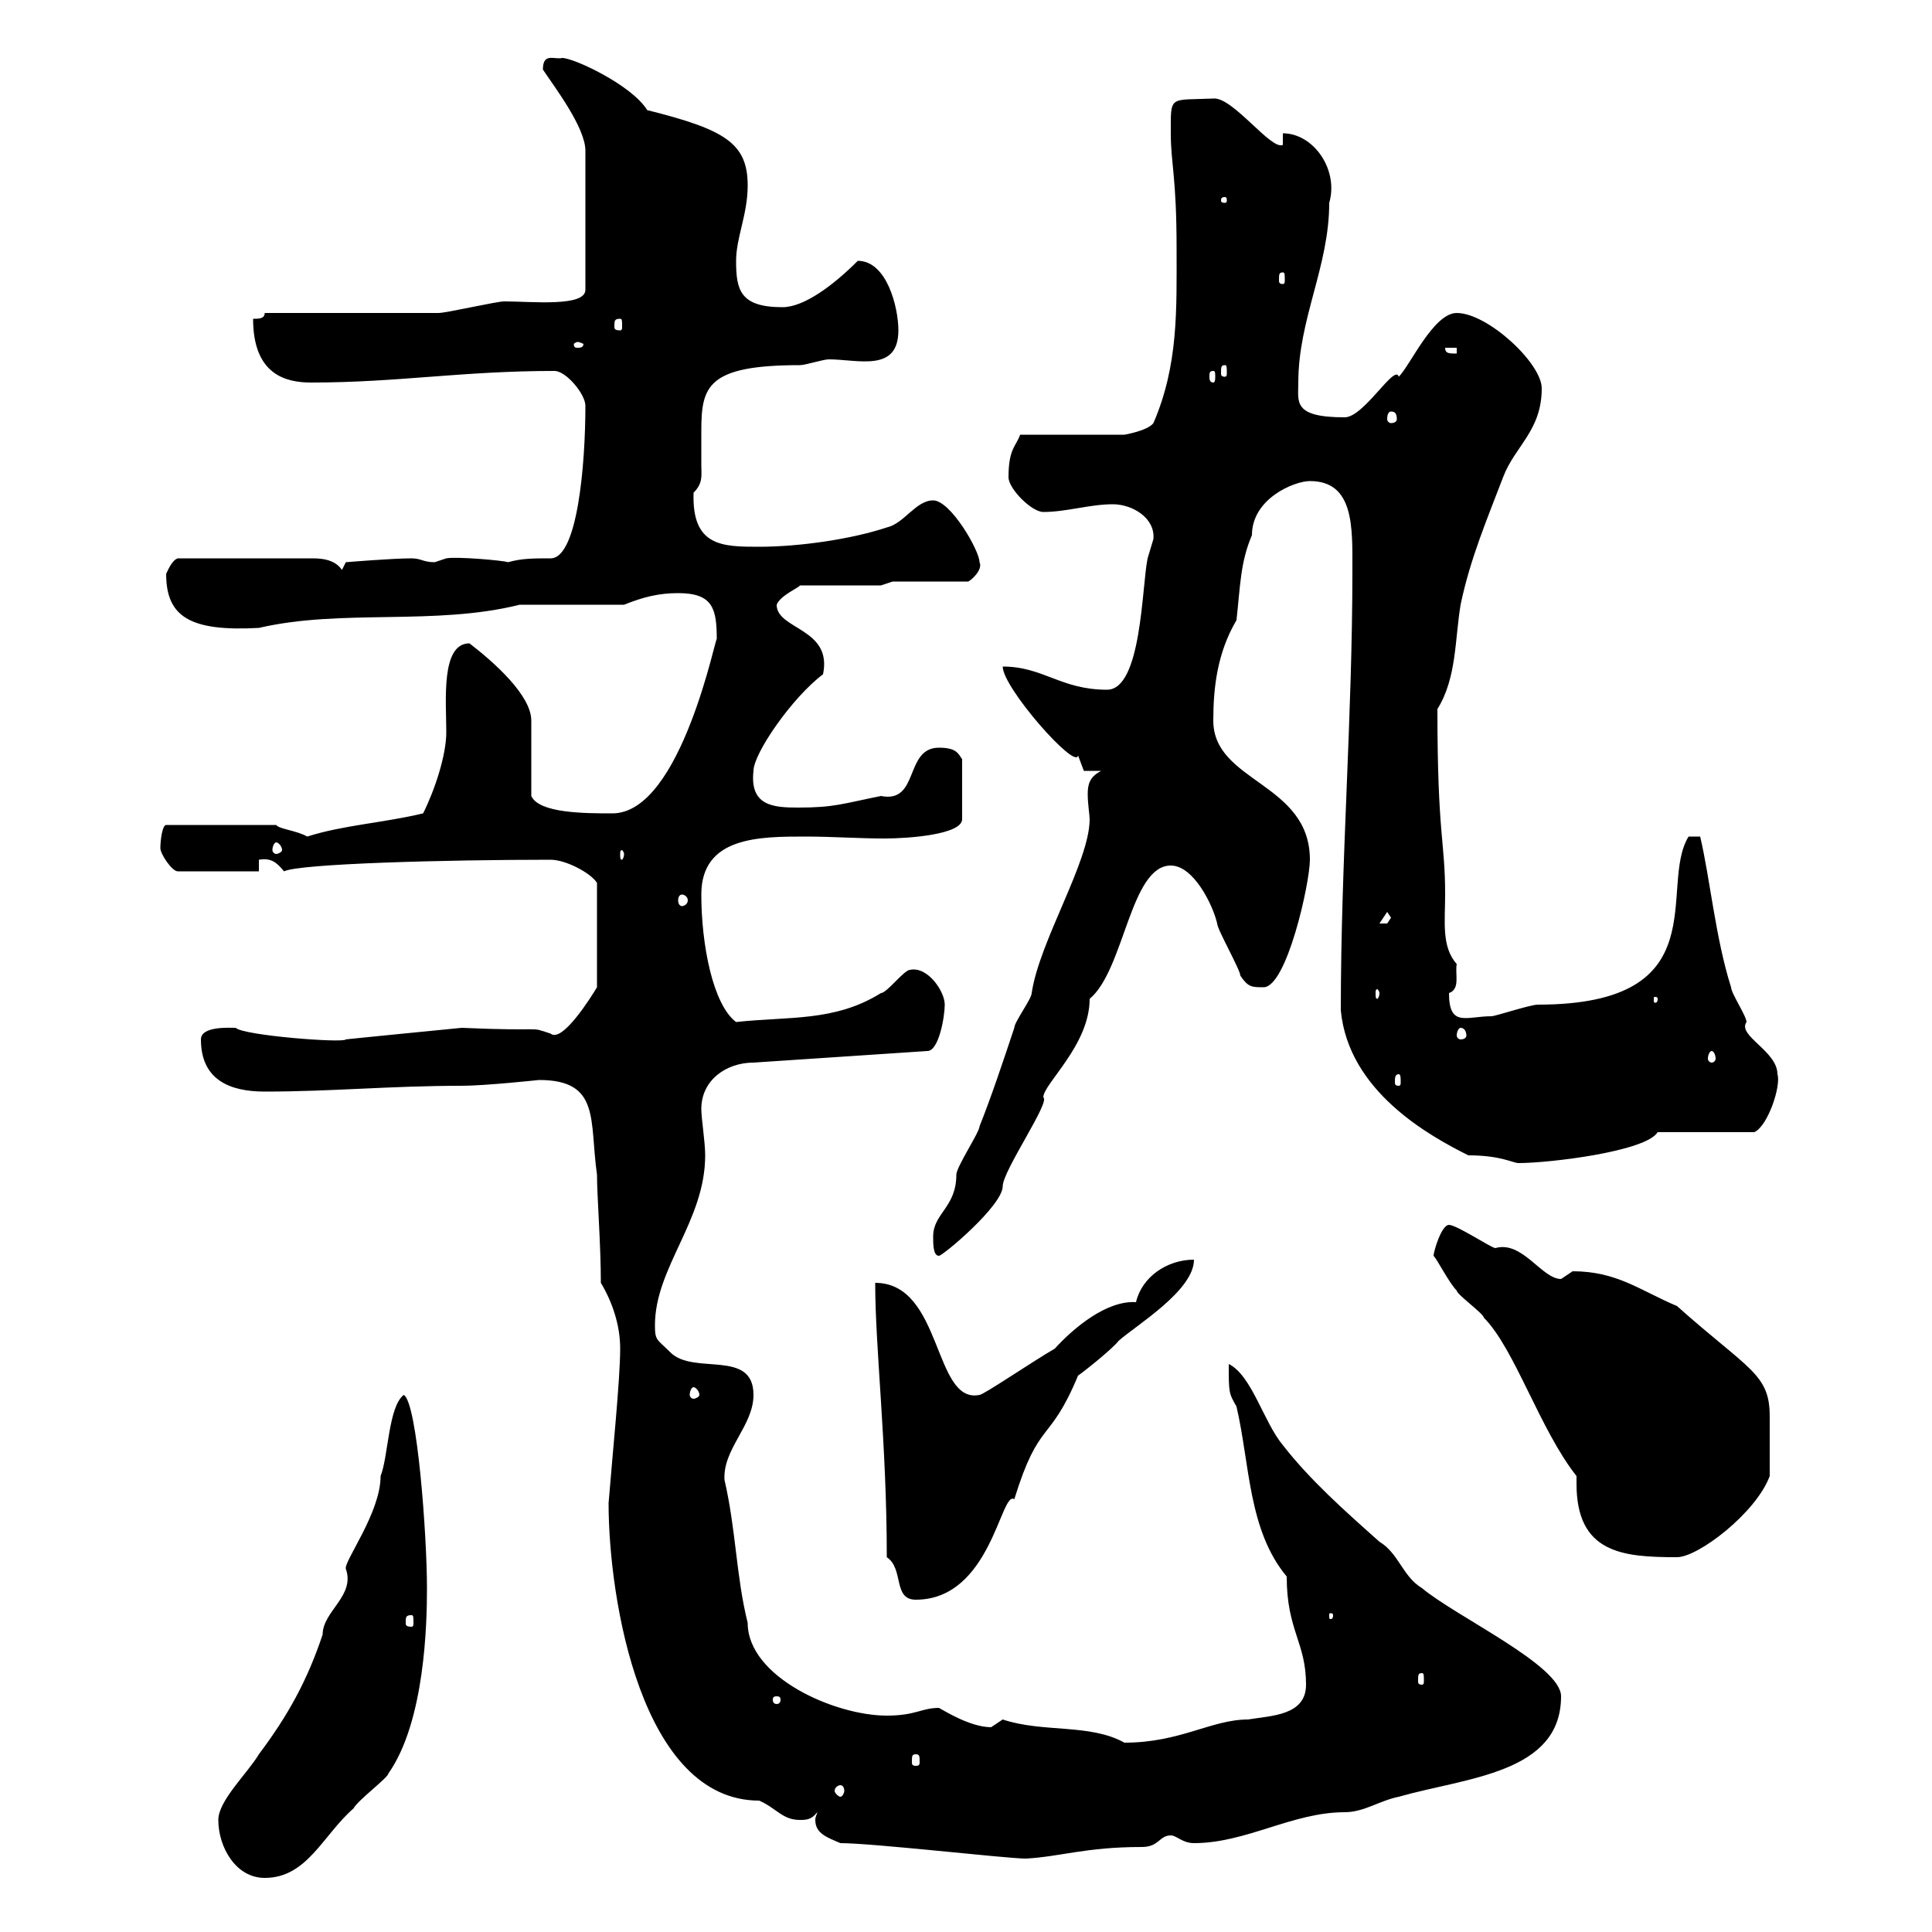 <svg xmlns="http://www.w3.org/2000/svg" xmlns:xlink="http://www.w3.org/1999/xlink" width="300" height="300"><path d="M33.90 282.60C33.90 286.80 36.60 291.60 41.10 291.60C47.70 291.60 50.10 285 54.90 280.80C55.50 279.60 60.30 276 60.30 275.40C66 267.30 66.30 252 66.30 246.60C66.30 238.50 64.80 217.80 62.70 216.60C60.30 218.40 60.30 226.20 59.10 229.20C59.10 234.90 53.40 242.40 53.70 243.60C55.20 247.80 50.10 250.20 50.10 253.80C47.70 261 44.70 266.40 40.20 272.40C38.40 275.40 33.90 279.60 33.90 282.60ZM130.50 286.20C135.60 286.20 156.30 288.60 159.30 288.60C164.70 288.30 168.60 286.80 177.30 286.80C180 286.80 180 285 181.80 285C182.70 285 183.60 286.20 185.40 286.20C193.50 286.20 200.70 281.40 208.80 281.40C211.80 281.40 214.20 279.60 217.20 279C227.70 276 242.40 275.40 242.40 263.40C242.40 258.60 226.20 251.10 220.80 246.60C217.80 244.80 217.20 241.20 214.20 239.40C208.80 234.60 203.40 229.80 199.20 224.40C196.20 220.80 194.40 213.60 190.80 211.80C190.80 216.30 190.80 216.30 192 218.40C194.10 227.40 193.80 237.60 199.80 244.80C199.80 253.20 202.80 255 202.80 261.60C202.80 266.40 197.40 266.40 193.80 267C188.10 267 183.30 270.60 174.60 270.60C169.20 267.60 162 269.10 155.70 267C155.70 267 153.90 268.20 153.90 268.20C150.60 268.20 146.40 265.50 145.80 265.20C143.10 265.20 142.20 266.40 137.70 266.40C129.60 266.40 116.10 260.40 116.10 252C114.30 244.80 114.30 237.60 112.50 229.80C112.20 225 117 221.40 117 216.60C117 209.40 107.70 213.60 104.10 210C102 207.90 101.70 208.20 101.70 205.80C101.70 196.80 109.50 189.60 109.50 179.40C109.50 177.30 108.90 173.70 108.90 172.20C108.90 167.70 112.80 165 117 165L144 163.20C145.80 163.20 146.70 157.80 146.70 156C146.70 153.90 144 150 141.30 150.60C140.40 150.60 137.70 154.20 136.80 154.20C129.60 158.70 122.40 157.80 114.30 158.70C110.70 156 108.90 146.70 108.90 138.90C108.90 129.90 117.90 129.90 125.10 129.90C129.30 129.90 133.20 130.20 137.40 130.20C141 130.20 149.40 129.60 149.40 127.20L149.40 117.90C148.80 117 148.50 116.10 145.80 116.10C140.40 116.10 142.80 124.80 136.80 123.60C130.80 124.80 129.60 125.40 123.90 125.40C120 125.40 116.40 125.10 117 119.70C117 117 123 108.30 127.80 104.70C129.30 97.50 120.60 97.80 120.60 93.90C121.20 92.40 124.20 91.20 124.20 90.90L136.80 90.90L138.60 90.30L150.30 90.30C150.60 90.30 152.70 88.50 152.10 87.30C152.10 85.50 147.60 77.70 144.90 77.70C142.20 77.70 140.40 81.30 137.70 81.90C132.30 83.70 124.20 84.90 117.90 84.90C112.20 84.90 107.40 84.90 107.70 76.50C109.20 75 108.90 73.80 108.90 72.30C108.90 70.50 108.90 68.70 108.90 66.90C108.90 60 109.80 56.70 124.20 56.70C125.10 56.70 127.80 55.80 128.70 55.80C133.20 55.80 139.50 57.90 139.50 51.30C139.50 47.70 137.70 40.50 133.20 40.50C129.30 44.40 124.80 47.70 121.50 47.70C114.90 47.70 114.30 45 114.30 40.50C114.30 36.90 116.10 33.30 116.10 28.80C116.10 22.20 112.50 20.10 100.50 17.10C98.10 13.20 89.10 9 87.30 9C86.10 9.30 84.30 8.10 84.30 10.80C86.10 13.50 90.90 19.80 90.90 23.40L90.90 45C90.90 47.70 82.50 46.80 78.30 46.80C77.10 46.80 69.30 48.60 68.10 48.60C64.50 48.60 45.90 48.60 41.10 48.60C41.10 49.50 40.20 49.50 39.30 49.50C39.30 58.20 44.40 59.40 48.30 59.40C61.80 59.40 71.70 57.60 86.10 57.60C87.90 57.60 90.90 61.20 90.90 63C90.90 72 89.70 86.70 85.50 86.70C82.80 86.70 81 86.70 78.90 87.30C78 87 70.80 86.40 69.30 86.70C69.30 86.70 67.50 87.30 67.50 87.30C65.70 87.30 65.40 86.70 63.90 86.70C60.90 86.70 53.70 87.30 53.70 87.30L53.10 88.50C51.90 86.70 49.50 86.70 48.30 86.70L27.60 86.70C26.70 87 26.10 88.50 25.80 89.10C25.80 95.70 29.40 98.10 40.20 97.50C53.10 94.50 67.50 97.20 80.70 93.90C83.70 93.90 94.50 93.90 96.90 93.90C99.90 92.70 102.30 92.10 105.30 92.10C110.70 92.10 111.30 94.50 111.30 99.30C111.30 97.80 105.90 126.30 95.10 126.30C90.90 126.30 83.70 126.30 82.50 123.60L82.50 111.90C82.50 108 76.80 102.90 72.90 99.90C68.40 99.90 69.30 108.90 69.30 113.70C69.30 117.30 67.50 122.70 65.70 126.30C59.40 127.80 53.40 128.10 47.70 129.90C46.20 129 43.20 128.70 42.90 128.10L25.80 128.10C25.20 128.10 24.90 130.50 24.90 131.70C24.90 132.60 26.70 135.30 27.60 135.30L40.20 135.30L40.20 133.50C42 133.20 42.90 133.80 44.10 135.30C46.50 134.10 69.30 133.50 85.50 133.50C87.90 133.50 91.80 135.60 92.70 137.10L92.70 153.30C91.80 154.80 87.30 162 85.50 160.50C81.90 159.30 85.20 160.20 71.70 159.60C71.70 159.60 53.40 161.40 53.70 161.40C53.40 162 37.80 160.80 36.60 159.60C35.70 159.60 31.20 159.30 31.20 161.40C31.20 167.70 35.70 169.50 41.10 169.50C51.60 169.50 60.60 168.60 71.70 168.60C75.30 168.60 83.70 167.70 83.70 167.70C93.30 167.70 91.50 174 92.70 182.40C92.70 185.70 93.30 193.20 93.30 199.20C95.10 202.20 96.30 205.80 96.30 209.40C96.30 214.20 95.10 225.90 94.50 233.40C94.50 248.40 99.60 279.60 117.90 279.60C120.60 280.80 121.50 282.60 124.20 282.60C125.10 282.60 126 282.60 126.90 281.40C126.90 281.70 126.60 282 126.60 282.60C126.60 284.70 128.40 285.30 130.50 286.20ZM130.50 277.20C130.80 277.20 131.10 277.50 131.10 278.10C131.10 278.40 130.80 279 130.50 279C130.20 279 129.60 278.40 129.60 278.10C129.60 277.50 130.20 277.20 130.50 277.20ZM142.20 272.40C142.80 272.40 142.80 272.70 142.80 273.60C142.80 273.90 142.80 274.20 142.20 274.20C141.60 274.20 141.60 273.90 141.60 273.60C141.60 272.70 141.60 272.40 142.20 272.40ZM120.60 263.40C121.20 263.40 121.20 263.70 121.20 264C121.20 264 121.20 264.60 120.60 264.60C120 264.60 120 264 120 264C120 263.70 120 263.40 120.60 263.40ZM220.80 259.80C221.10 259.80 221.10 260.10 221.10 261C221.10 261.30 221.10 261.60 220.80 261.60C220.20 261.60 220.20 261.30 220.20 261C220.20 260.10 220.20 259.80 220.80 259.80ZM63.90 250.80C64.20 250.80 64.20 251.10 64.20 252C64.20 252.30 64.20 252.60 63.90 252.60C63 252.60 63 252.30 63 252C63 251.10 63 250.80 63.90 250.80ZM207 250.80C207 251.40 206.70 251.40 206.70 251.40C206.40 251.40 206.40 251.40 206.40 250.80C206.40 250.50 206.40 250.50 206.70 250.50C206.70 250.50 207 250.50 207 250.80ZM137.70 241.80C140.40 243.60 138.60 248.40 142.20 248.40C153.90 248.40 155.40 231.30 157.50 232.80C161.40 220.20 162.90 224.40 167.40 213.60C168.30 213 172.80 209.40 173.70 208.20C176.40 205.80 185.40 200.40 185.40 195.60C181.20 195.60 177.30 198.30 176.40 202.20C171.90 201.90 166.80 206.10 163.80 209.40C160.20 211.50 152.70 216.60 152.10 216.60C144.90 218.10 146.40 199.20 135.90 199.20C135.90 209.40 137.70 224.10 137.70 241.80ZM244.80 229.20C244.80 229.50 244.80 229.80 244.80 230.40C244.80 241.20 252 241.80 260.40 241.80C263.70 241.80 272.70 234.90 274.80 229.20C274.80 225.90 274.80 223.50 274.80 219.90C274.80 213.30 271.50 212.70 260.40 202.80C254.70 200.40 251.10 197.40 244.20 197.40C244.20 197.40 242.40 198.60 242.40 198.60C239.40 198.60 236.40 192.60 232.20 193.80C231.60 193.80 226.20 190.20 225 190.20C223.80 190.20 222.60 194.40 222.60 195C223.20 195.60 225 199.20 226.20 200.40C226.20 201 230.40 204 230.40 204.60C235.20 209.40 239.10 222 244.80 229.20ZM107.70 215.40C108 215.40 108.60 216 108.60 216.60C108.60 216.90 108 217.20 107.70 217.20C107.40 217.20 107.10 216.90 107.10 216.60C107.10 216 107.40 215.40 107.70 215.40ZM144.90 192C144.90 193.20 144.90 195 145.80 195C146.40 195 155.70 187.20 155.70 184.20C155.70 181.80 163.20 171 162 170.40C162 168.30 169.20 162.30 169.20 155.10C174.60 150.60 175.50 134.40 181.80 134.40C185.40 134.40 188.40 140.70 189 143.40C189 144.30 192.60 150.60 192.60 151.50C193.80 153.30 194.40 153.30 196.20 153.30C199.80 153.30 203.40 137.10 203.40 133.50C203.40 121.50 188.40 121.50 188.40 111.90C188.40 106.80 189 101.40 192 96.30C192.60 90.90 192.60 87.30 194.40 83.10C194.40 77.40 201 74.70 203.40 74.70C210.30 74.70 210 81.90 210 88.50C210 111.60 208.20 133.50 208.20 156.90C209.40 169.50 222 176.40 228 179.40C233.10 179.40 234.90 180.60 235.80 180.60C240.60 180.60 255.60 178.80 257.40 175.80L272.40 175.80C274.50 174.90 276.60 168.60 276 166.80C276 163.20 269.70 160.80 271.20 158.70C271.20 157.80 268.80 154.20 268.80 153.30C266.40 145.80 265.50 136.20 264 129.90L262.20 129.90C257.40 137.70 267 156 238.80 156C237.60 156 232.20 157.80 231.60 157.80C227.70 157.80 225 159.60 225 154.20C226.80 153.60 225.90 151.20 226.20 149.70C223.80 147 224.40 143.10 224.40 138.90C224.40 130.50 223.20 129.90 223.20 110.10C226.20 105.30 225.90 99.30 226.80 93.90C228.30 86.70 231 80.40 233.40 74.10C235.20 69.30 239.40 66.90 239.40 60.30C239.40 56.40 231 48.60 226.20 48.60C222.60 48.60 219 56.70 217.20 58.50C216.60 56.40 211.80 64.80 208.80 64.80C200.70 64.80 201.60 62.40 201.60 59.40C201.60 49.50 206.40 41.40 206.40 31.50C207.90 26.40 204 20.70 199.20 20.70L199.20 22.50C197.40 23.40 191.40 15 188.40 15.30C181.50 15.60 181.80 14.70 181.80 20.70C181.80 25.50 182.70 27.30 182.70 38.70C182.70 48 183 56.70 179.10 65.70C178.20 66.90 174.60 67.50 174.60 67.50L158.40 67.50C157.80 69.30 156.60 69.60 156.60 74.10C156.60 75.90 160.20 79.50 162 79.50C165.60 79.50 169.20 78.30 172.80 78.30C175.80 78.30 179.40 80.40 179.10 83.70C179.10 83.70 178.20 86.70 178.20 86.70C177.30 90.90 177.30 107.10 171.90 107.10C164.70 107.10 162 103.50 155.70 103.50C155.70 106.80 167.10 119.70 167.40 117.30C167.40 117.30 168.30 119.70 168.30 119.70L171 119.70C169.20 120.60 168.90 121.80 168.90 123.30C168.90 124.80 169.20 126.60 169.20 127.20C169.20 133.80 161.40 146.10 160.20 154.20C160.20 155.10 157.50 158.70 157.50 159.60C155.70 165 153.90 170.40 152.10 174.90C152.10 175.80 148.50 181.20 148.50 182.40C148.50 187.50 144.90 188.40 144.90 192ZM217.20 166.80C217.50 166.80 217.50 167.40 217.50 168C217.50 168.30 217.50 168.60 217.20 168.60C216.60 168.60 216.60 168.30 216.60 168C216.60 167.40 216.60 166.80 217.20 166.80ZM265.80 163.20C266.10 163.20 266.40 163.80 266.40 164.40C266.40 164.70 266.10 165 265.80 165C265.50 165 265.20 164.70 265.20 164.40C265.20 163.80 265.50 163.20 265.80 163.20ZM226.80 159.60C227.40 159.60 227.70 160.20 227.70 160.80C227.70 161.10 227.40 161.40 226.80 161.40C226.50 161.40 226.20 161.10 226.20 160.80C226.20 160.20 226.50 159.60 226.80 159.60ZM257.40 155.10C257.40 155.70 257.10 155.70 257.10 155.70C256.80 155.70 256.80 155.70 256.80 155.10C256.80 154.80 256.80 154.80 257.10 154.80C257.10 154.80 257.40 154.80 257.40 155.10ZM214.20 154.20C214.20 154.80 213.90 155.10 213.90 155.10C213.60 155.10 213.60 154.80 213.60 154.20C213.60 153.90 213.60 153.60 213.90 153.60C213.90 153.60 214.20 153.90 214.20 154.20ZM215.40 141.60L216 142.50C216 142.50 215.40 143.40 215.40 143.40C214.20 143.40 214.20 143.40 214.20 143.40ZM105.90 138.90C106.20 138.90 106.80 139.20 106.80 139.80C106.80 140.40 106.20 140.70 105.90 140.70C105.60 140.70 105.30 140.40 105.30 139.80C105.30 139.20 105.60 138.90 105.90 138.90ZM96.90 132.60C96.90 133.20 96.60 133.50 96.60 133.50C96.30 133.50 96.30 133.20 96.30 132.60C96.30 132.30 96.30 132 96.60 132C96.60 132 96.90 132.30 96.90 132.60ZM42.90 130.80C43.20 130.80 43.80 131.40 43.80 132C43.80 132.30 43.20 132.60 42.90 132.60C42.60 132.60 42.30 132.30 42.30 132C42.30 131.40 42.60 130.80 42.90 130.80ZM216 63.90C216.60 63.90 216.90 64.20 216.90 65.10C216.90 65.40 216.60 65.70 216 65.70C215.70 65.70 215.40 65.40 215.40 65.10C215.40 64.20 215.70 63.90 216 63.90ZM188.40 57.60C188.70 57.60 188.70 57.90 188.70 58.50C188.70 58.80 188.70 59.40 188.40 59.40C187.80 59.40 187.80 58.80 187.80 58.50C187.80 57.90 187.80 57.60 188.40 57.60ZM190.20 56.70C190.50 56.70 190.50 57 190.50 57.90C190.50 58.20 190.50 58.50 190.20 58.50C189.60 58.50 189.60 58.20 189.60 57.90C189.60 57 189.60 56.70 190.20 56.70ZM224.40 54L226.20 54L226.20 54.90C225 54.90 224.40 54.90 224.40 54ZM89.70 53.10C90 53.10 90.60 53.40 90.60 53.40C90.60 54 90 54 89.70 54C89.40 54 89.10 54 89.10 53.40C89.10 53.40 89.40 53.10 89.70 53.10ZM96.30 49.50C96.60 49.50 96.60 49.80 96.60 50.70C96.60 51 96.60 51.30 96.30 51.30C95.40 51.30 95.40 51 95.40 50.70C95.40 49.80 95.40 49.50 96.30 49.50ZM199.20 42.30C199.50 42.30 199.50 42.60 199.50 43.50C199.50 43.80 199.50 44.10 199.20 44.10C198.60 44.10 198.60 43.80 198.60 43.50C198.60 42.60 198.60 42.30 199.20 42.30ZM190.20 30.60C190.50 30.60 190.50 30.90 190.50 31.20C190.50 31.20 190.50 31.50 190.20 31.50C189.60 31.50 189.60 31.20 189.60 31.20C189.60 30.90 189.60 30.60 190.20 30.60Z"/></svg>